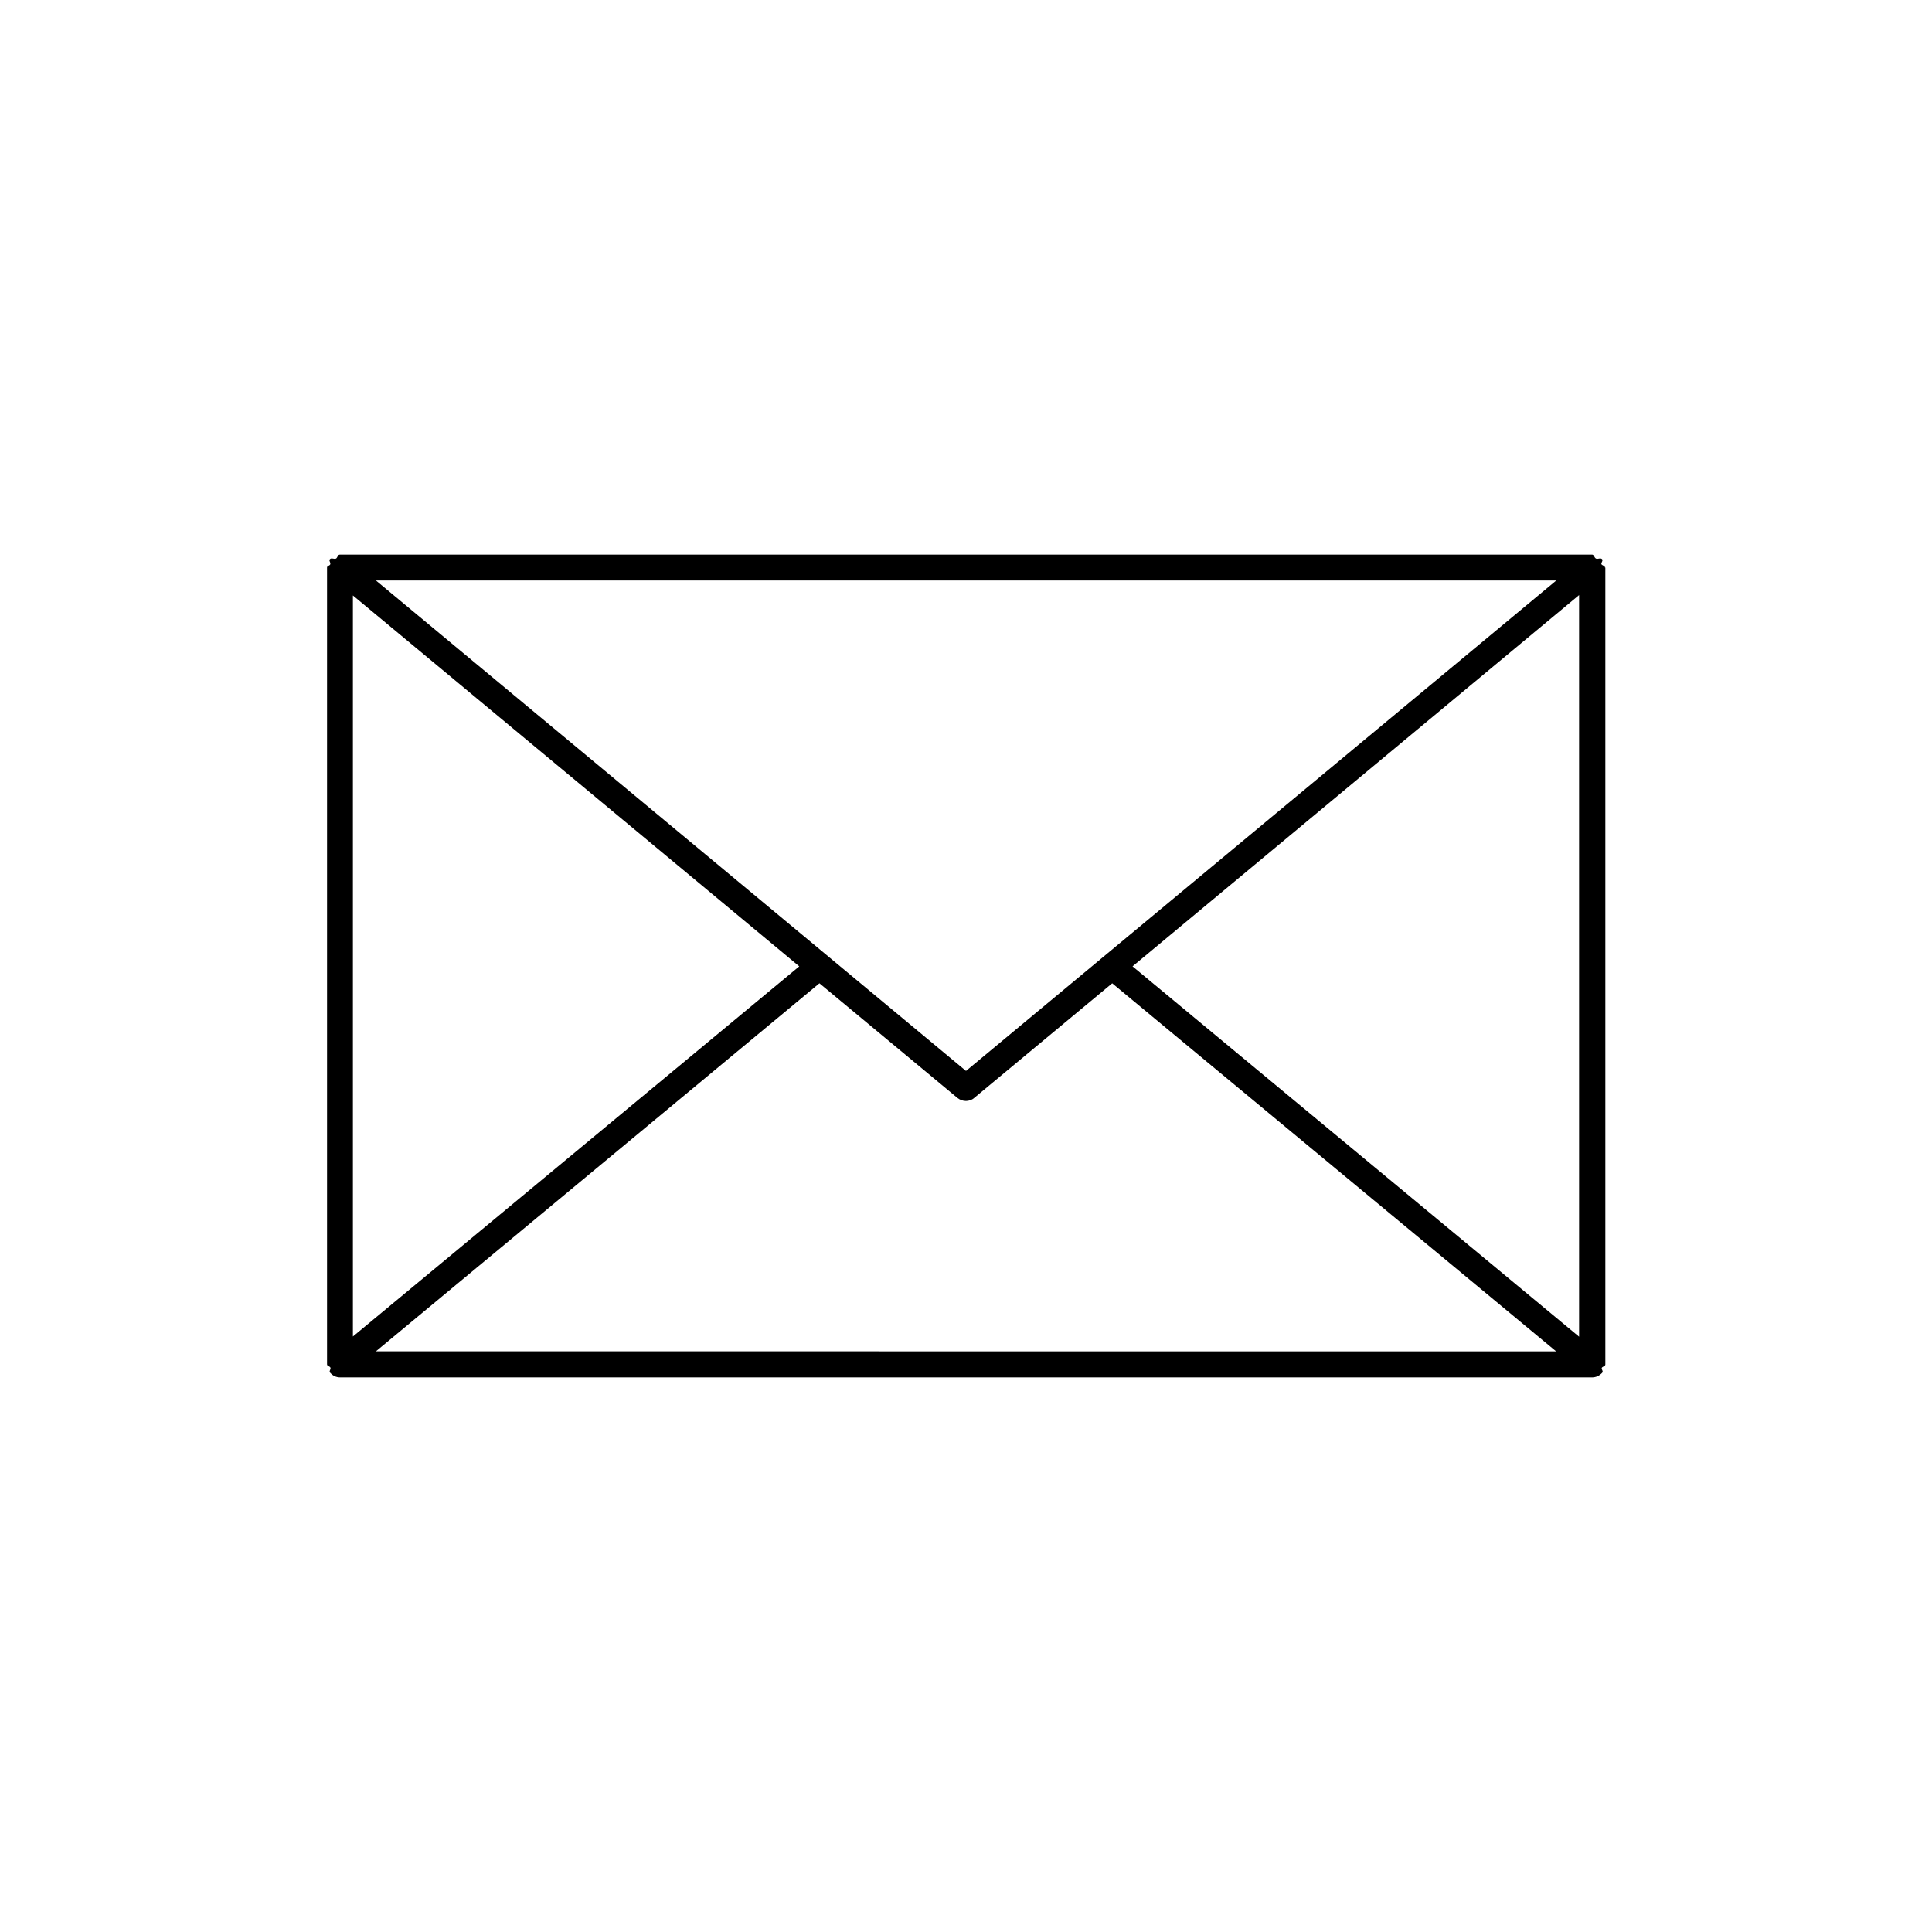 <?xml version="1.0" encoding="UTF-8"?>
<!-- Uploaded to: ICON Repo, www.svgrepo.com, Generator: ICON Repo Mixer Tools -->
<svg fill="#000000" width="800px" height="800px" version="1.1" viewBox="144 144 512 512" xmlns="http://www.w3.org/2000/svg">
 <path d="m569.33 294.4c0-0.504-0.754-0.504-0.957-0.906-0.051-0.453 0.504-0.906 0.203-1.309-0.453-0.453-1.059 0.051-1.613-0.152-0.504-0.25-0.504-1.059-1.059-1.059h-331.81c-0.656 0-0.605 0.805-1.059 1.059-0.555 0.203-1.207-0.301-1.609 0.152-0.355 0.402 0.25 0.855 0.098 1.359-0.148 0.402-0.855 0.402-0.855 0.855v211.15c0 0.504 0.707 0.453 0.906 0.906 0.152 0.453-0.453 0.906-0.102 1.309 0.707 0.805 1.562 1.258 2.672 1.258h331.81c1.008 0 1.965-0.453 2.672-1.258 0.301-0.402-0.25-0.805-0.152-1.258 0.203-0.402 0.957-0.402 0.957-0.906v-211.2zm-133.31 103.48-36.02 29.926-156.38-129.98h312.82zm-80.207 2.215-118.29 98.094v-196.39zm5.344 4.484 36.578 30.379c0.703 0.555 1.457 0.809 2.266 0.809 0.707 0 1.562-0.25 2.168-0.805l36.578-30.379 117.64 97.539-312.77-0.004zm82.977-4.484 118.34-98.395v196.54z"/>
</svg>